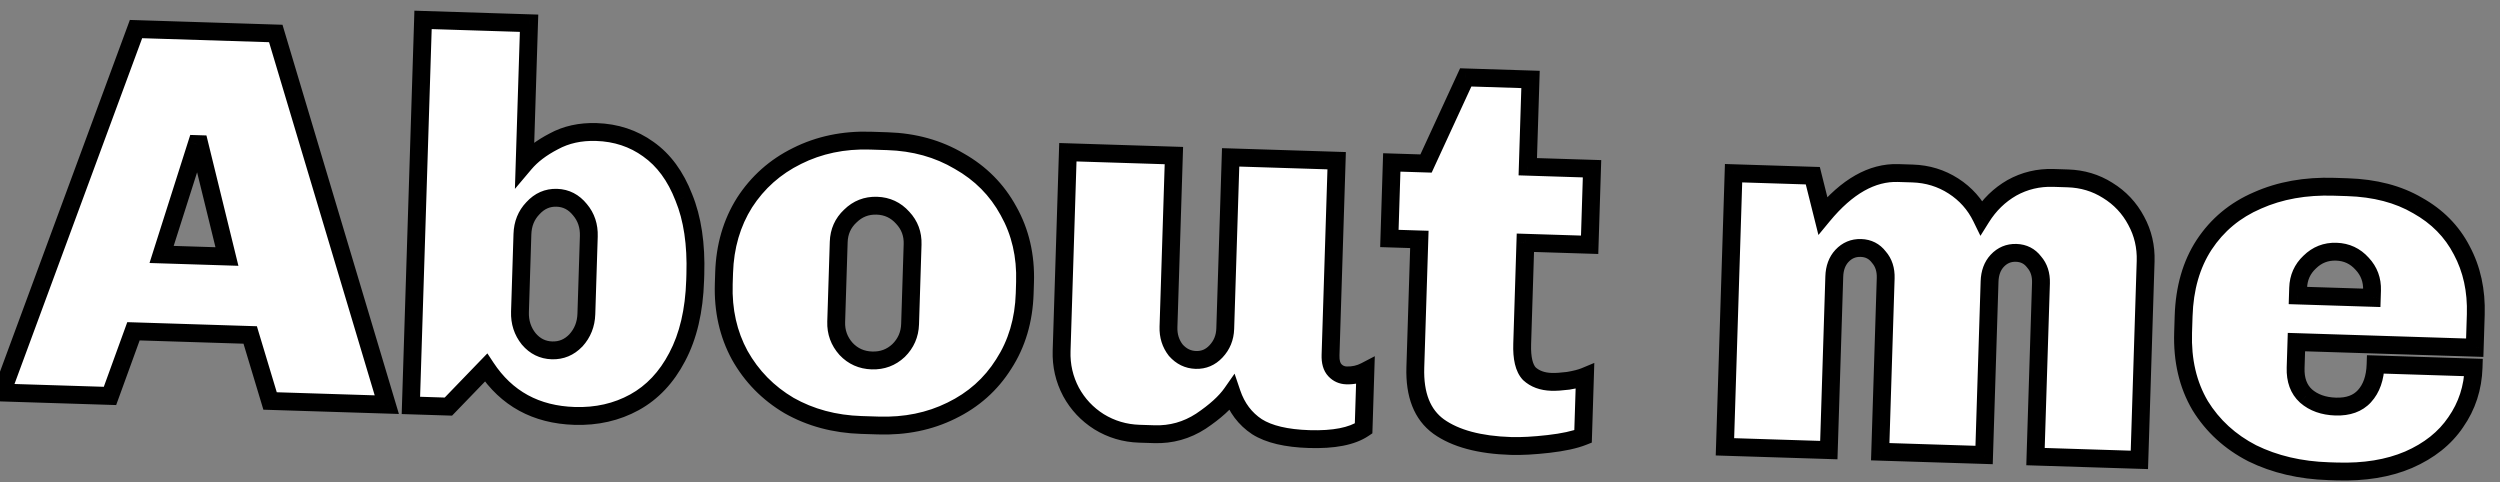 <?xml version="1.0" encoding="UTF-8"?> <svg xmlns="http://www.w3.org/2000/svg" width="140" height="27" viewBox="0 0 140 27" fill="none"><rect x="0" y="0" width="140" height="27" fill="#808080" stroke="none"/> <path d="M21.661 22.661L15.125 22.455L14.01 18.758L7.474 18.552L6.159 22.172L0.102 21.981L7.617 1.628L15.443 1.875L21.661 22.661ZM11.016 8.068L9.05 14.249L12.708 14.365L11.165 8.073L11.016 8.068ZM29.38 9.157C29.775 8.689 30.318 8.276 31.01 7.918C31.702 7.539 32.498 7.364 33.398 7.393C34.497 7.427 35.467 7.748 36.309 8.355C37.17 8.962 37.832 9.864 38.294 11.059C38.778 12.235 38.992 13.672 38.939 15.371L38.929 15.701C38.875 17.4 38.54 18.83 37.923 19.991C37.327 21.133 36.53 21.979 35.532 22.527C34.534 23.076 33.416 23.331 32.176 23.292C30.017 23.224 28.365 22.322 27.219 20.585L25.109 22.769L23.01 22.703L23.691 1.114L29.628 1.301L29.38 9.157ZM31.18 11.075C30.661 11.058 30.214 11.254 29.841 11.663C29.469 12.051 29.273 12.535 29.255 13.115L29.118 17.463C29.1 18.043 29.264 18.548 29.611 18.979C29.958 19.39 30.391 19.604 30.911 19.62C31.431 19.637 31.877 19.451 32.249 19.062C32.623 18.654 32.818 18.16 32.836 17.58L32.973 13.232C32.992 12.653 32.827 12.157 32.48 11.746C32.133 11.315 31.7 11.091 31.18 11.075ZM49.697 7.906C51.196 7.954 52.535 8.326 53.714 9.023C54.913 9.702 55.834 10.631 56.477 11.812C57.141 12.993 57.449 14.324 57.402 15.803L57.382 16.433C57.335 17.932 56.943 19.25 56.207 20.388C55.491 21.526 54.513 22.395 53.273 22.997C52.054 23.598 50.695 23.876 49.195 23.828L48.236 23.798C46.736 23.751 45.387 23.388 44.188 22.71C43.009 22.013 42.089 21.073 41.425 19.892C40.782 18.711 40.484 17.381 40.531 15.902L40.55 15.272C40.597 13.793 40.978 12.484 41.695 11.346C42.431 10.209 43.409 9.339 44.628 8.737C45.868 8.116 47.238 7.829 48.737 7.876L49.697 7.906ZM49.103 11.52C48.523 11.501 48.027 11.696 47.614 12.103C47.201 12.49 46.986 12.973 46.968 13.553L46.827 18.021C46.809 18.601 46.993 19.107 47.38 19.539C47.767 19.951 48.25 20.167 48.83 20.185C49.41 20.203 49.906 20.019 50.318 19.632C50.731 19.224 50.947 18.731 50.965 18.151L51.106 13.684C51.124 13.104 50.94 12.608 50.552 12.195C50.166 11.763 49.683 11.538 49.103 11.52ZM74.51 19.884C74.498 20.264 74.579 20.546 74.753 20.732C74.927 20.917 75.144 21.014 75.404 21.023C75.784 21.035 76.137 20.956 76.462 20.786L76.361 23.994C75.707 24.434 74.69 24.632 73.311 24.588C72.032 24.548 71.058 24.317 70.391 23.896C69.725 23.455 69.254 22.83 68.98 22.021C68.624 22.53 68.047 23.052 67.25 23.587C66.453 24.102 65.585 24.345 64.645 24.315L63.806 24.289C62.986 24.263 62.233 24.039 61.546 23.617C60.879 23.196 60.356 22.639 59.978 21.947C59.6 21.235 59.424 20.469 59.45 19.649L59.8 8.525L65.737 8.712L65.435 18.307C65.419 18.807 65.556 19.241 65.844 19.611C66.153 19.961 66.528 20.142 66.968 20.156C67.407 20.17 67.782 20.012 68.093 19.682C68.424 19.332 68.598 18.907 68.613 18.407L68.916 8.812L74.853 8.999L74.51 19.884ZM85.555 9.336L89.154 9.45L89.019 13.708L85.421 13.594L85.243 19.262C85.218 20.061 85.35 20.616 85.641 20.925C85.951 21.215 86.367 21.368 86.887 21.384C87.126 21.392 87.437 21.372 87.819 21.324C88.221 21.256 88.534 21.176 88.757 21.083L88.651 24.441C88.185 24.627 87.54 24.767 86.717 24.861C85.894 24.955 85.192 24.993 84.612 24.974C82.853 24.919 81.504 24.556 80.565 23.887C79.645 23.217 79.21 22.113 79.258 20.574L79.484 13.407L77.805 13.354L77.939 9.096L79.858 9.157L82.081 4.335L85.709 4.449L85.555 9.336ZM115.8 9.989C116.619 10.015 117.363 10.239 118.03 10.66C118.717 11.082 119.249 11.649 119.627 12.361C120.005 13.053 120.182 13.809 120.156 14.629L119.805 25.753L113.988 25.57L114.294 15.855C114.309 15.375 114.182 14.981 113.911 14.672C113.661 14.344 113.327 14.174 112.907 14.16C112.487 14.147 112.132 14.296 111.842 14.607C111.573 14.899 111.431 15.284 111.416 15.764L111.11 25.479L105.292 25.296L105.599 15.581C105.614 15.101 105.486 14.707 105.216 14.398C104.966 14.07 104.631 13.899 104.211 13.886C103.791 13.873 103.437 14.022 103.147 14.333C102.877 14.625 102.735 15.01 102.72 15.49L102.414 25.205L96.597 25.022L97.079 9.7L101.517 9.839L102.077 12.078C103.429 10.44 104.835 9.644 106.294 9.69L107.104 9.715C107.944 9.742 108.707 9.976 109.393 10.418C110.079 10.86 110.601 11.446 110.958 12.178C111.401 11.472 111.968 10.919 112.661 10.521C113.374 10.123 114.15 9.937 114.99 9.964L115.8 9.989ZM131.455 10.483C132.994 10.531 134.304 10.873 135.384 11.507C136.486 12.122 137.31 12.958 137.857 14.016C138.424 15.074 138.686 16.273 138.644 17.613L138.585 19.472L128.6 19.157L128.555 20.596C128.533 21.276 128.727 21.802 129.135 22.175C129.564 22.549 130.118 22.747 130.797 22.768C131.497 22.79 132.033 22.597 132.407 22.188C132.8 21.761 133.009 21.167 133.033 20.407L138.52 20.58C138.484 21.72 138.152 22.74 137.523 23.64C136.915 24.541 136.032 25.244 134.876 25.748C133.74 26.232 132.402 26.45 130.863 26.402L130.413 26.388C128.814 26.337 127.384 26.002 126.123 25.382C124.882 24.743 123.91 23.852 123.206 22.709C122.522 21.547 122.205 20.186 122.254 18.627L122.283 17.697C122.332 16.138 122.714 14.809 123.429 13.711C124.165 12.594 125.161 11.765 126.419 11.224C127.677 10.664 129.106 10.409 130.705 10.459L131.455 10.483ZM130.831 14.095C130.251 14.076 129.755 14.271 129.342 14.678C128.929 15.065 128.714 15.549 128.696 16.128L128.682 16.548L132.82 16.679L132.833 16.259C132.852 15.679 132.667 15.183 132.28 14.771C131.894 14.338 131.41 14.113 130.831 14.095Z" fill="white"></path> <path d="M21.661 22.661L21.646 23.16L22.339 23.182L22.14 22.517L21.661 22.661ZM15.125 22.455L14.646 22.599L14.749 22.943L15.109 22.954L15.125 22.455ZM14.01 18.758L14.489 18.614L14.386 18.269L14.026 18.258L14.01 18.758ZM7.474 18.552L7.489 18.052L7.127 18.041L7.004 18.381L7.474 18.552ZM6.159 22.172L6.143 22.672L6.505 22.683L6.629 22.343L6.159 22.172ZM0.102 21.981L-0.367 21.808L-0.607 22.459L0.086 22.481L0.102 21.981ZM7.617 1.628L7.633 1.128L7.272 1.117L7.148 1.455L7.617 1.628ZM15.443 1.875L15.922 1.731L15.819 1.386L15.459 1.375L15.443 1.875ZM11.016 8.068L11.031 7.568L10.654 7.557L10.539 7.917L11.016 8.068ZM9.05 14.249L8.573 14.098L8.373 14.728L9.034 14.749L9.05 14.249ZM12.708 14.365L12.692 14.864L13.351 14.885L13.194 14.246L12.708 14.365ZM11.165 8.073L11.651 7.954L11.561 7.585L11.181 7.573L11.165 8.073ZM21.677 22.161L15.14 21.955L15.109 22.954L21.646 23.16L21.677 22.161ZM15.603 22.311L14.489 18.614L13.532 18.902L14.646 22.599L15.603 22.311ZM14.026 18.258L7.489 18.052L7.458 19.052L13.995 19.258L14.026 18.258ZM7.004 18.381L5.689 22.002L6.629 22.343L7.944 18.723L7.004 18.381ZM6.175 21.672L0.118 21.482L0.086 22.481L6.143 22.672L6.175 21.672ZM0.571 22.155L8.086 1.801L7.148 1.455L-0.367 21.808L0.571 22.155ZM7.601 2.128L15.427 2.374L15.459 1.375L7.633 1.128L7.601 2.128ZM14.964 2.018L21.182 22.804L22.14 22.517L15.922 1.731L14.964 2.018ZM10.539 7.917L8.573 14.098L9.526 14.401L11.492 8.22L10.539 7.917ZM9.034 14.749L12.692 14.864L12.724 13.865L9.066 13.75L9.034 14.749ZM13.194 14.246L11.651 7.954L10.68 8.192L12.223 14.484L13.194 14.246ZM11.181 7.573L11.031 7.568L11 8.568L11.15 8.573L11.181 7.573ZM29.38 9.157L28.88 9.141L28.835 10.578L29.762 9.48L29.38 9.157ZM31.01 7.918L31.24 8.362L31.25 8.357L31.01 7.918ZM36.309 8.355L36.016 8.76L36.02 8.764L36.309 8.355ZM38.294 11.059L37.828 11.239L37.832 11.249L38.294 11.059ZM37.923 19.991L37.481 19.757L37.48 19.76L37.923 19.991ZM35.532 22.527L35.291 22.089L35.291 22.089L35.532 22.527ZM27.219 20.585L27.636 20.309L27.293 19.789L26.859 20.237L27.219 20.585ZM25.109 22.769L25.093 23.269L25.315 23.276L25.469 23.117L25.109 22.769ZM23.01 22.703L22.51 22.688L22.495 23.187L22.994 23.203L23.01 22.703ZM23.691 1.114L23.706 0.614L23.206 0.598L23.191 1.098L23.691 1.114ZM29.628 1.301L30.127 1.317L30.143 0.817L29.643 0.801L29.628 1.301ZM29.841 11.663L30.202 12.009L30.21 12L29.841 11.663ZM29.611 18.979L29.221 19.293L29.229 19.302L29.611 18.979ZM32.249 19.062L32.611 19.409L32.619 19.4L32.249 19.062ZM32.48 11.746L32.09 12.059L32.098 12.069L32.48 11.746ZM29.762 9.48C30.105 9.073 30.591 8.698 31.24 8.362L30.78 7.474C30.045 7.855 29.445 8.305 28.998 8.835L29.762 9.48ZM31.25 8.357C31.853 8.027 32.559 7.867 33.382 7.893L33.413 6.893C32.437 6.862 31.551 7.052 30.77 7.479L31.25 8.357ZM33.382 7.893C34.388 7.924 35.261 8.216 36.016 8.76L36.601 7.949C35.674 7.281 34.606 6.931 33.413 6.893L33.382 7.893ZM36.02 8.764C36.785 9.303 37.393 10.116 37.828 11.239L38.761 10.878C38.27 9.611 37.555 8.622 36.597 7.946L36.02 8.764ZM37.832 11.249C38.281 12.341 38.491 13.704 38.439 15.355L39.439 15.387C39.494 13.64 39.274 12.128 38.757 10.869L37.832 11.249ZM38.439 15.355L38.429 15.685L39.428 15.717L39.439 15.387L38.439 15.355ZM38.429 15.685C38.377 17.33 38.053 18.68 37.481 19.757L38.364 20.226C39.026 18.981 39.373 17.471 39.428 15.717L38.429 15.685ZM37.48 19.76C36.923 20.826 36.191 21.594 35.291 22.089L35.773 22.966C36.868 22.363 37.73 21.44 38.366 20.223L37.48 19.76ZM35.291 22.089C34.379 22.591 33.35 22.829 32.192 22.792L32.16 23.792C33.481 23.834 34.69 23.561 35.773 22.966L35.291 22.089ZM32.192 22.792C30.188 22.729 28.689 21.905 27.636 20.309L26.802 20.86C28.041 22.739 29.846 23.719 32.16 23.792L32.192 22.792ZM26.859 20.237L24.75 22.422L25.469 23.117L27.579 20.932L26.859 20.237ZM25.125 22.27L23.026 22.203L22.994 23.203L25.093 23.269L25.125 22.27ZM23.51 22.719L24.19 1.13L23.191 1.098L22.51 22.688L23.51 22.719ZM23.675 1.614L29.612 1.801L29.643 0.801L23.706 0.614L23.675 1.614ZM29.128 1.285L28.88 9.141L29.88 9.173L30.127 1.317L29.128 1.285ZM31.196 10.575C30.52 10.554 29.936 10.817 29.472 11.326L30.21 12C30.492 11.692 30.801 11.563 31.165 11.575L31.196 10.575ZM29.48 11.317C29.015 11.802 28.777 12.407 28.756 13.099L29.755 13.131C29.77 12.664 29.922 12.301 30.202 12.009L29.48 11.317ZM28.756 13.099L28.619 17.447L29.618 17.479L29.755 13.131L28.756 13.099ZM28.619 17.447C28.597 18.14 28.796 18.764 29.221 19.293L30 18.666C29.733 18.333 29.603 17.945 29.618 17.479L28.619 17.447ZM29.229 19.302C29.664 19.817 30.229 20.099 30.895 20.12L30.927 19.121C30.554 19.109 30.252 18.964 29.993 18.657L29.229 19.302ZM30.895 20.12C31.562 20.141 32.144 19.895 32.61 19.408L31.889 18.716C31.61 19.007 31.299 19.133 30.927 19.121L30.895 20.12ZM32.619 19.4C33.076 18.898 33.314 18.289 33.336 17.596L32.337 17.564C32.322 18.031 32.169 18.409 31.88 18.725L32.619 19.4ZM33.336 17.596L33.473 13.248L32.474 13.217L32.337 17.564L33.336 17.596ZM33.473 13.248C33.495 12.555 33.295 11.937 32.862 11.423L32.098 12.069C32.359 12.378 32.488 12.75 32.474 13.217L33.473 13.248ZM32.87 11.433C32.438 10.896 31.872 10.596 31.196 10.575L31.165 11.575C31.528 11.586 31.828 11.734 32.09 12.059L32.87 11.433ZM53.714 9.023L53.459 9.454L53.468 9.459L53.714 9.023ZM56.477 11.812L56.038 12.051L56.041 12.057L56.477 11.812ZM56.207 20.388L55.787 20.116L55.784 20.121L56.207 20.388ZM53.273 22.997L53.055 22.547L53.052 22.548L53.273 22.997ZM44.188 22.71L43.933 23.141L43.942 23.145L44.188 22.71ZM41.425 19.892L40.986 20.131L40.989 20.137L41.425 19.892ZM41.695 11.346L41.275 11.074L41.272 11.08L41.695 11.346ZM44.628 8.737L44.85 9.186L44.852 9.184L44.628 8.737ZM47.614 12.103L47.956 12.467L47.965 12.459L47.614 12.103ZM47.38 19.539L47.007 19.872L47.015 19.881L47.38 19.539ZM50.318 19.632L50.66 19.996L50.669 19.988L50.318 19.632ZM50.552 12.195L50.179 12.529L50.188 12.538L50.552 12.195ZM49.681 8.406C51.105 8.451 52.36 8.803 53.459 9.454L53.968 8.593C52.711 7.849 51.288 7.456 49.713 7.407L49.681 8.406ZM53.468 9.459C54.588 10.092 55.441 10.954 56.038 12.051L56.916 11.573C56.227 10.308 55.239 9.311 53.96 8.588L53.468 9.459ZM56.041 12.057C56.656 13.151 56.946 14.39 56.902 15.787L57.902 15.819C57.951 14.257 57.625 12.835 56.913 11.567L56.041 12.057ZM56.902 15.787L56.883 16.417L57.882 16.448L57.902 15.819L56.902 15.787ZM56.883 16.417C56.838 17.835 56.469 19.063 55.787 20.116L56.627 20.659C57.418 19.438 57.832 18.029 57.882 16.448L56.883 16.417ZM55.784 20.121C55.119 21.178 54.213 21.985 53.055 22.547L53.492 23.446C54.813 22.805 55.863 21.873 56.63 20.654L55.784 20.121ZM53.052 22.548C51.914 23.11 50.637 23.374 49.211 23.329L49.18 24.328C50.752 24.378 52.194 24.087 53.495 23.445L53.052 22.548ZM49.211 23.329L48.252 23.299L48.22 24.298L49.18 24.328L49.211 23.329ZM48.252 23.299C46.826 23.254 45.557 22.91 44.434 22.275L43.942 23.145C45.218 23.867 46.647 24.248 48.22 24.298L48.252 23.299ZM44.443 22.28C43.339 21.627 42.481 20.751 41.861 19.647L40.989 20.137C41.696 21.396 42.68 22.399 43.933 23.14L44.443 22.28ZM41.864 19.653C41.268 18.558 40.986 17.317 41.03 15.917L40.031 15.886C39.982 17.445 40.297 18.864 40.986 20.131L41.864 19.653ZM41.03 15.917L41.05 15.288L40.051 15.256L40.031 15.886L41.03 15.917ZM41.05 15.288C41.094 13.888 41.454 12.668 42.118 11.612L41.272 11.08C40.503 12.3 40.1 13.697 40.051 15.256L41.05 15.288ZM42.114 11.618C42.801 10.556 43.711 9.748 44.85 9.186L44.407 8.289C43.107 8.93 42.06 9.861 41.275 11.074L42.114 11.618ZM44.852 9.184C46.012 8.603 47.299 8.331 48.722 8.376L48.753 7.376C47.178 7.327 45.725 7.629 44.404 8.29L44.852 9.184ZM48.722 8.376L49.681 8.406L49.713 7.407L48.753 7.376L48.722 8.376ZM49.119 11.02C48.402 10.997 47.773 11.243 47.263 11.747L47.965 12.459C48.28 12.148 48.644 12.005 49.087 12.019L49.119 11.02ZM47.272 11.738C46.76 12.219 46.49 12.829 46.468 13.537L47.468 13.569C47.482 13.118 47.643 12.761 47.956 12.467L47.272 11.738ZM46.468 13.537L46.327 18.005L47.327 18.037L47.468 13.569L46.468 13.537ZM46.327 18.005C46.305 18.713 46.535 19.344 47.007 19.872L47.752 19.206C47.451 18.869 47.313 18.488 47.327 18.037L46.327 18.005ZM47.015 19.881C47.495 20.393 48.106 20.663 48.814 20.685L48.846 19.685C48.395 19.671 48.038 19.51 47.744 19.197L47.015 19.881ZM48.814 20.685C49.523 20.707 50.148 20.477 50.66 19.996L49.976 19.267C49.663 19.561 49.297 19.7 48.846 19.685L48.814 20.685ZM50.669 19.988C51.173 19.491 51.442 18.875 51.465 18.167L50.465 18.136C50.451 18.587 50.289 18.959 49.967 19.276L50.669 19.988ZM51.465 18.167L51.605 13.699L50.606 13.668L50.465 18.136L51.465 18.167ZM51.605 13.699C51.628 12.991 51.397 12.365 50.917 11.853L50.188 12.538C50.482 12.851 50.62 13.217 50.606 13.668L51.605 13.699ZM50.925 11.862C50.447 11.328 49.835 11.042 49.119 11.02L49.087 12.019C49.53 12.033 49.884 12.198 50.18 12.529L50.925 11.862ZM74.753 20.732L74.389 21.074L74.389 21.074L74.753 20.732ZM76.462 20.786L76.962 20.802L76.989 19.947L76.231 20.342L76.462 20.786ZM76.361 23.994L76.64 24.409L76.853 24.266L76.861 24.01L76.361 23.994ZM70.391 23.896L70.115 24.313L70.124 24.319L70.391 23.896ZM68.98 22.021L69.453 21.86L69.136 20.925L68.57 21.734L68.98 22.021ZM67.25 23.587L67.521 24.007L67.528 24.002L67.25 23.587ZM61.546 23.617L61.279 24.04L61.284 24.043L61.546 23.617ZM59.978 21.947L59.536 22.181L59.539 22.187L59.978 21.947ZM59.8 8.525L59.816 8.025L59.316 8.009L59.3 8.509L59.8 8.525ZM65.737 8.712L66.237 8.728L66.253 8.228L65.753 8.212L65.737 8.712ZM65.844 19.611L65.45 19.919L65.459 19.93L65.469 19.942L65.844 19.611ZM68.093 19.682L67.73 19.338L67.729 19.339L68.093 19.682ZM68.916 8.812L68.931 8.312L68.432 8.297L68.416 8.796L68.916 8.812ZM74.853 8.999L75.353 9.015L75.368 8.515L74.869 8.499L74.853 8.999ZM74.01 19.868C73.996 20.316 74.087 20.753 74.389 21.074L75.118 20.39C75.071 20.339 75 20.212 75.01 19.899L74.01 19.868ZM74.389 21.074C74.656 21.359 74.999 21.51 75.389 21.522L75.42 20.523C75.29 20.519 75.199 20.476 75.118 20.39L74.389 21.074ZM75.389 21.522C75.851 21.537 76.289 21.44 76.694 21.229L76.231 20.342C75.984 20.471 75.717 20.532 75.42 20.523L75.389 21.522ZM75.963 20.77L75.862 23.978L76.861 24.01L76.962 20.802L75.963 20.77ZM76.082 23.579C75.559 23.931 74.671 24.131 73.327 24.089L73.295 25.088C74.71 25.133 75.855 24.937 76.64 24.409L76.082 23.579ZM73.327 24.089C72.087 24.049 71.217 23.826 70.658 23.473L70.124 24.319C70.9 24.809 71.977 25.047 73.295 25.088L73.327 24.089ZM70.667 23.479C70.1 23.104 69.695 22.572 69.453 21.86L68.506 22.181C68.814 23.088 69.35 23.806 70.115 24.313L70.667 23.479ZM68.57 21.734C68.263 22.173 67.742 22.654 66.971 23.172L67.528 24.002C68.352 23.449 68.984 22.887 69.389 22.307L68.57 21.734ZM66.978 23.167C66.266 23.628 65.498 23.842 64.661 23.816L64.63 24.815C65.672 24.848 66.64 24.577 67.521 24.007L66.978 23.167ZM64.661 23.816L63.822 23.789L63.79 24.789L64.63 24.815L64.661 23.816ZM63.822 23.789C63.087 23.766 62.419 23.567 61.807 23.191L61.284 24.043C62.047 24.512 62.885 24.76 63.79 24.789L63.822 23.789ZM61.813 23.195C61.218 22.819 60.754 22.325 60.416 21.707L59.539 22.187C59.958 22.954 60.54 23.573 61.279 24.04L61.813 23.195ZM60.419 21.713C60.083 21.079 59.926 20.399 59.95 19.665L58.95 19.634C58.922 20.539 59.117 21.391 59.536 22.181L60.419 21.713ZM59.95 19.665L60.3 8.541L59.3 8.509L58.95 19.634L59.95 19.665ZM59.785 9.025L65.722 9.212L65.753 8.212L59.816 8.025L59.785 9.025ZM65.238 8.696L64.935 18.291L65.935 18.323L66.237 8.728L65.238 8.696ZM64.935 18.291C64.916 18.9 65.085 19.451 65.45 19.919L66.238 19.303C66.027 19.032 65.922 18.714 65.935 18.323L64.935 18.291ZM65.469 19.942C65.864 20.388 66.365 20.638 66.952 20.656L66.983 19.657C66.69 19.647 66.443 19.533 66.219 19.28L65.469 19.942ZM66.952 20.656C67.54 20.675 68.052 20.455 68.457 20.024L67.729 19.339C67.513 19.569 67.275 19.666 66.983 19.657L66.952 20.656ZM68.456 20.025C68.875 19.583 69.094 19.04 69.113 18.423L68.114 18.392C68.102 18.774 67.974 19.081 67.73 19.338L68.456 20.025ZM69.113 18.423L69.415 8.828L68.416 8.796L68.114 18.392L69.113 18.423ZM68.9 9.312L74.837 9.499L74.869 8.499L68.931 8.312L68.9 9.312ZM74.353 8.983L74.01 19.868L75.01 19.899L75.353 9.015L74.353 8.983ZM85.555 9.336L85.056 9.321L85.04 9.82L85.54 9.836L85.555 9.336ZM89.154 9.45L89.653 9.466L89.669 8.966L89.169 8.95L89.154 9.45ZM89.019 13.708L89.004 14.207L89.503 14.223L89.519 13.723L89.019 13.708ZM85.421 13.594L85.437 13.095L84.937 13.079L84.921 13.579L85.421 13.594ZM85.641 20.925L85.276 21.267L85.287 21.279L85.299 21.291L85.641 20.925ZM87.819 21.324L87.881 21.82L87.891 21.819L87.901 21.817L87.819 21.324ZM88.757 21.083L89.257 21.099L89.281 20.323L88.565 20.622L88.757 21.083ZM88.651 24.441L88.836 24.906L89.141 24.785L89.151 24.457L88.651 24.441ZM86.717 24.861L86.66 24.364L86.717 24.861ZM80.565 23.887L80.27 24.291L80.274 24.294L80.565 23.887ZM79.484 13.407L79.984 13.423L80 12.923L79.5 12.908L79.484 13.407ZM77.805 13.354L77.305 13.339L77.29 13.838L77.789 13.854L77.805 13.354ZM77.939 9.096L77.955 8.597L77.455 8.581L77.439 9.081L77.939 9.096ZM79.858 9.157L79.843 9.657L80.174 9.667L80.312 9.366L79.858 9.157ZM82.081 4.335L82.097 3.835L81.766 3.824L81.627 4.125L82.081 4.335ZM85.709 4.449L86.209 4.465L86.225 3.965L85.725 3.949L85.709 4.449ZM85.54 9.836L89.138 9.95L89.169 8.95L85.571 8.837L85.54 9.836ZM88.654 9.434L88.52 13.692L89.519 13.723L89.653 9.466L88.654 9.434ZM89.035 13.208L85.437 13.095L85.406 14.094L89.004 14.207L89.035 13.208ZM84.921 13.579L84.743 19.246L85.742 19.277L85.921 13.61L84.921 13.579ZM84.743 19.246C84.717 20.073 84.842 20.805 85.276 21.267L86.005 20.583C85.858 20.426 85.718 20.049 85.742 19.277L84.743 19.246ZM85.299 21.291C85.718 21.68 86.258 21.865 86.871 21.884L86.902 20.885C86.475 20.871 86.185 20.749 85.981 20.559L85.299 21.291ZM86.871 21.884C87.148 21.893 87.487 21.869 87.881 21.82L87.757 20.828C87.387 20.874 87.105 20.891 86.902 20.885L86.871 21.884ZM87.901 21.817C88.32 21.747 88.675 21.659 88.95 21.545L88.565 20.622C88.393 20.693 88.123 20.766 87.736 20.831L87.901 21.817ZM88.257 21.067L88.151 24.426L89.151 24.457L89.257 21.099L88.257 21.067ZM88.466 23.977C88.059 24.139 87.464 24.272 86.66 24.364L86.774 25.358C87.617 25.261 88.311 25.115 88.836 24.906L88.466 23.977ZM86.66 24.364C85.852 24.456 85.176 24.492 84.628 24.475L84.597 25.474C85.208 25.494 85.936 25.453 86.774 25.358L86.66 24.364ZM84.628 24.475C82.919 24.421 81.682 24.069 80.855 23.479L80.274 24.294C81.326 25.044 82.787 25.417 84.597 25.474L84.628 24.475ZM80.859 23.482C80.118 22.943 79.713 22.028 79.758 20.589L78.759 20.558C78.707 22.198 79.172 23.491 80.27 24.291L80.859 23.482ZM79.758 20.589L79.984 13.423L78.984 13.392L78.759 20.558L79.758 20.589ZM79.5 12.908L77.821 12.855L77.789 13.854L79.468 13.907L79.5 12.908ZM78.305 13.37L78.439 9.112L77.439 9.081L77.305 13.339L78.305 13.37ZM77.923 9.596L79.843 9.657L79.874 8.657L77.955 8.597L77.923 9.596ZM80.312 9.366L82.535 4.544L81.627 4.125L79.404 8.948L80.312 9.366ZM82.066 4.834L85.694 4.949L85.725 3.949L82.097 3.835L82.066 4.834ZM85.21 4.433L85.056 9.321L86.055 9.352L86.209 4.465L85.21 4.433ZM118.03 10.66L117.763 11.083L117.768 11.086L118.03 10.66ZM119.627 12.361L119.185 12.595L119.188 12.601L119.627 12.361ZM119.805 25.753L119.789 26.253L120.289 26.269L120.305 25.769L119.805 25.753ZM113.988 25.57L113.488 25.554L113.473 26.054L113.972 26.07L113.988 25.57ZM113.911 14.672L113.513 14.975L113.524 14.989L113.535 15.002L113.911 14.672ZM111.842 14.607L111.477 14.266L111.475 14.268L111.842 14.607ZM111.11 25.479L111.094 25.979L111.594 25.995L111.609 25.495L111.11 25.479ZM105.292 25.296L104.793 25.28L104.777 25.78L105.277 25.796L105.292 25.296ZM105.216 14.398L104.818 14.701L104.828 14.715L104.839 14.728L105.216 14.398ZM103.147 14.333L102.781 13.992L102.779 13.994L103.147 14.333ZM102.414 25.205L102.398 25.705L102.898 25.721L102.914 25.221L102.414 25.205ZM96.597 25.022L96.097 25.006L96.081 25.506L96.581 25.522L96.597 25.022ZM97.079 9.7L97.095 9.2L96.596 9.184L96.58 9.684L97.079 9.7ZM101.517 9.839L102.002 9.718L101.911 9.352L101.533 9.34L101.517 9.839ZM102.077 12.078L101.592 12.199L101.832 13.16L102.463 12.396L102.077 12.078ZM109.393 10.418L109.122 10.838L109.122 10.838L109.393 10.418ZM110.958 12.178L110.509 12.397L110.904 13.207L111.382 12.443L110.958 12.178ZM112.661 10.521L112.418 10.084L112.412 10.087L112.661 10.521ZM115.784 10.489C116.518 10.512 117.174 10.711 117.763 11.083L118.297 10.237C117.551 9.766 116.72 9.518 115.815 9.49L115.784 10.489ZM117.768 11.086C118.379 11.461 118.849 11.962 119.185 12.595L120.069 12.127C119.649 11.336 119.054 10.702 118.291 10.234L117.768 11.086ZM119.188 12.601C119.522 13.212 119.679 13.879 119.656 14.613L120.655 14.645C120.684 13.739 120.488 12.895 120.066 12.121L119.188 12.601ZM119.656 14.613L119.305 25.738L120.305 25.769L120.655 14.645L119.656 14.613ZM119.821 25.253L114.004 25.07L113.972 26.07L119.789 26.253L119.821 25.253ZM114.488 25.586L114.794 15.87L113.794 15.839L113.488 25.554L114.488 25.586ZM114.794 15.87C114.812 15.287 114.655 14.762 114.287 14.343L113.535 15.002C113.708 15.199 113.806 15.463 113.794 15.839L114.794 15.87ZM114.309 14.369C113.966 13.919 113.49 13.678 112.923 13.661L112.891 14.66C113.164 14.669 113.357 14.769 113.513 14.975L114.309 14.369ZM112.923 13.661C112.357 13.643 111.863 13.851 111.477 14.266L112.208 14.948C112.401 14.741 112.617 14.651 112.891 14.66L112.923 13.661ZM111.475 14.268C111.108 14.665 110.934 15.175 110.916 15.748L111.915 15.78C111.928 15.394 112.038 15.132 112.21 14.946L111.475 14.268ZM110.916 15.748L110.61 25.463L111.609 25.495L111.915 15.78L110.916 15.748ZM111.125 24.98L105.308 24.796L105.277 25.796L111.094 25.979L111.125 24.98ZM105.792 25.312L106.098 15.597L105.099 15.565L104.793 25.28L105.792 25.312ZM106.098 15.597C106.117 15.013 105.96 14.489 105.592 14.069L104.839 14.728C105.012 14.925 105.111 15.189 105.099 15.565L106.098 15.597ZM105.613 14.095C105.27 13.645 104.794 13.404 104.227 13.386L104.195 14.386C104.468 14.395 104.661 14.495 104.818 14.701L105.613 14.095ZM104.227 13.386C103.661 13.369 103.168 13.577 102.781 13.992L103.512 14.674C103.705 14.467 103.922 14.377 104.195 14.386L104.227 13.386ZM102.779 13.994C102.412 14.391 102.238 14.901 102.22 15.474L103.22 15.506C103.232 15.12 103.342 14.858 103.514 14.672L102.779 13.994ZM102.22 15.474L101.914 25.189L102.914 25.221L103.22 15.506L102.22 15.474ZM102.43 24.706L96.612 24.522L96.581 25.522L102.398 25.705L102.43 24.706ZM97.097 25.038L97.579 9.715L96.58 9.684L96.097 25.006L97.097 25.038ZM97.064 10.199L101.502 10.339L101.533 9.34L97.095 9.2L97.064 10.199ZM101.032 9.961L101.592 12.199L102.562 11.957L102.002 9.718L101.032 9.961ZM102.463 12.396C103.763 10.821 105.035 10.15 106.279 10.19L106.31 9.19C104.635 9.137 103.095 10.059 101.691 11.76L102.463 12.396ZM106.279 10.19L107.088 10.215L107.12 9.216L106.31 9.19L106.279 10.19ZM107.088 10.215C107.84 10.239 108.514 10.447 109.122 10.838L109.664 9.997C108.899 9.505 108.047 9.245 107.12 9.216L107.088 10.215ZM109.122 10.838C109.732 11.231 110.192 11.748 110.509 12.397L111.408 11.959C111.01 11.145 110.427 10.488 109.664 9.997L109.122 10.838ZM111.382 12.443C111.783 11.803 112.292 11.31 112.911 10.954L112.412 10.087C111.645 10.528 111.019 11.14 110.535 11.912L111.382 12.443ZM112.905 10.957C113.536 10.605 114.223 10.44 114.974 10.463L115.006 9.464C114.078 9.435 113.212 9.641 112.418 10.084L112.905 10.957ZM114.974 10.463L115.784 10.489L115.815 9.49L115.006 9.464L114.974 10.463ZM135.384 11.507L135.131 11.938L135.141 11.943L135.384 11.507ZM137.857 14.016L137.412 14.246L137.416 14.252L137.857 14.016ZM138.585 19.472L138.569 19.971L139.069 19.987L139.085 19.487L138.585 19.472ZM128.6 19.157L128.616 18.657L128.116 18.642L128.1 19.141L128.6 19.157ZM129.135 22.175L128.798 22.545L128.807 22.552L129.135 22.175ZM132.407 22.188L132.039 21.85L132.037 21.851L132.407 22.188ZM133.033 20.407L133.049 19.907L132.549 19.892L132.533 20.391L133.033 20.407ZM138.52 20.58L139.02 20.596L139.036 20.096L138.536 20.08L138.52 20.58ZM137.523 23.64L137.113 23.354L137.109 23.36L137.523 23.64ZM134.876 25.748L135.072 26.208L135.075 26.206L134.876 25.748ZM126.123 25.382L125.894 25.826L125.902 25.831L126.123 25.382ZM123.206 22.709L122.775 22.962L122.78 22.971L123.206 22.709ZM123.429 13.711L123.011 13.437L123.01 13.439L123.429 13.711ZM126.419 11.224L126.616 11.684L126.622 11.681L126.419 11.224ZM129.342 14.678L129.684 15.043L129.693 15.034L129.342 14.678ZM128.682 16.548L128.183 16.532L128.167 17.032L128.667 17.048L128.682 16.548ZM132.82 16.679L132.805 17.178L133.304 17.194L133.32 16.694L132.82 16.679ZM132.28 14.771L131.907 15.104L131.916 15.113L132.28 14.771ZM131.439 10.982C132.914 11.029 134.138 11.355 135.131 11.938L135.638 11.076C134.47 10.39 133.074 10.033 131.47 9.983L131.439 10.982ZM135.141 11.943C136.161 12.514 136.913 13.28 137.412 14.246L138.301 13.786C137.706 12.636 136.81 11.73 135.628 11.07L135.141 11.943ZM137.416 14.252C137.937 15.224 138.184 16.335 138.144 17.597L139.143 17.628C139.188 16.212 138.91 14.924 138.297 13.78L137.416 14.252ZM138.144 17.597L138.085 19.456L139.085 19.487L139.143 17.628L138.144 17.597ZM138.601 18.972L128.616 18.657L128.584 19.657L138.569 19.971L138.601 18.972ZM128.1 19.141L128.055 20.581L129.055 20.612L129.1 19.173L128.1 19.141ZM128.055 20.581C128.03 21.37 128.258 22.051 128.798 22.544L129.473 21.806C129.196 21.554 129.037 21.182 129.055 20.612L128.055 20.581ZM128.807 22.552C129.338 23.016 130.01 23.243 130.782 23.268L130.813 22.268C130.225 22.25 129.789 22.082 129.464 21.799L128.807 22.552ZM130.782 23.268C131.585 23.293 132.279 23.069 132.776 22.526L132.037 21.851C131.788 22.124 131.409 22.287 130.813 22.268L130.782 23.268ZM132.774 22.527C133.272 21.987 133.506 21.265 133.533 20.423L132.533 20.391C132.512 21.069 132.329 21.534 132.039 21.85L132.774 22.527ZM133.017 20.907L138.504 21.08L138.536 20.08L133.049 19.907L133.017 20.907ZM138.02 20.564C137.987 21.611 137.684 22.536 137.113 23.354L137.933 23.926C138.62 22.943 138.981 21.828 139.02 20.596L138.02 20.564ZM137.109 23.36C136.561 24.171 135.76 24.817 134.676 25.29L135.075 26.206C136.305 25.671 137.268 24.912 137.938 23.92L137.109 23.36ZM134.679 25.288C133.625 25.738 132.363 25.949 130.879 25.902L130.847 26.902C132.442 26.952 133.855 26.727 135.072 26.208L134.679 25.288ZM130.879 25.902L130.429 25.888L130.398 26.887L130.847 26.902L130.879 25.902ZM130.429 25.888C128.891 25.839 127.532 25.518 126.343 24.933L125.902 25.831C127.235 26.486 128.737 26.835 130.398 26.887L130.429 25.888ZM126.352 24.938C125.189 24.338 124.286 23.509 123.631 22.447L122.78 22.971C123.534 24.195 124.576 25.147 125.894 25.826L126.352 24.938ZM123.637 22.455C123.008 21.387 122.707 20.122 122.753 18.643L121.754 18.611C121.702 20.25 122.036 21.707 122.775 22.962L123.637 22.455ZM122.753 18.643L122.783 17.713L121.783 17.681L121.754 18.611L122.753 18.643ZM122.783 17.713C122.829 16.228 123.192 14.992 123.848 13.984L123.01 13.439C122.236 14.627 121.835 16.048 121.783 17.681L122.783 17.713ZM123.847 13.986C124.527 12.953 125.446 12.187 126.616 11.684L126.221 10.765C124.876 11.343 123.802 12.235 123.011 13.437L123.847 13.986ZM126.622 11.681C127.801 11.156 129.153 10.91 130.689 10.959L130.721 9.959C129.058 9.907 127.553 10.172 126.215 10.768L126.622 11.681ZM130.689 10.959L131.439 10.982L131.47 9.983L130.721 9.959L130.689 10.959ZM130.846 13.595C130.13 13.572 129.501 13.819 128.991 14.322L129.693 15.034C130.008 14.723 130.372 14.581 130.815 14.594L130.846 13.595ZM128.999 14.314C128.488 14.794 128.218 15.404 128.196 16.113L129.195 16.144C129.209 15.693 129.371 15.336 129.684 15.043L128.999 14.314ZM128.196 16.113L128.183 16.532L129.182 16.564L129.195 16.144L128.196 16.113ZM128.667 17.048L132.805 17.178L132.836 16.179L128.698 16.049L128.667 17.048ZM133.32 16.694L133.333 16.275L132.334 16.243L132.321 16.663L133.32 16.694ZM133.333 16.275C133.356 15.566 133.125 14.94 132.645 14.428L131.916 15.113C132.209 15.426 132.348 15.792 132.334 16.243L133.333 16.275ZM132.653 14.437C132.175 13.903 131.563 13.617 130.846 13.595L130.815 14.594C131.258 14.608 131.612 14.774 131.907 15.104L132.653 14.437Z" fill="black"></path> </svg> 
